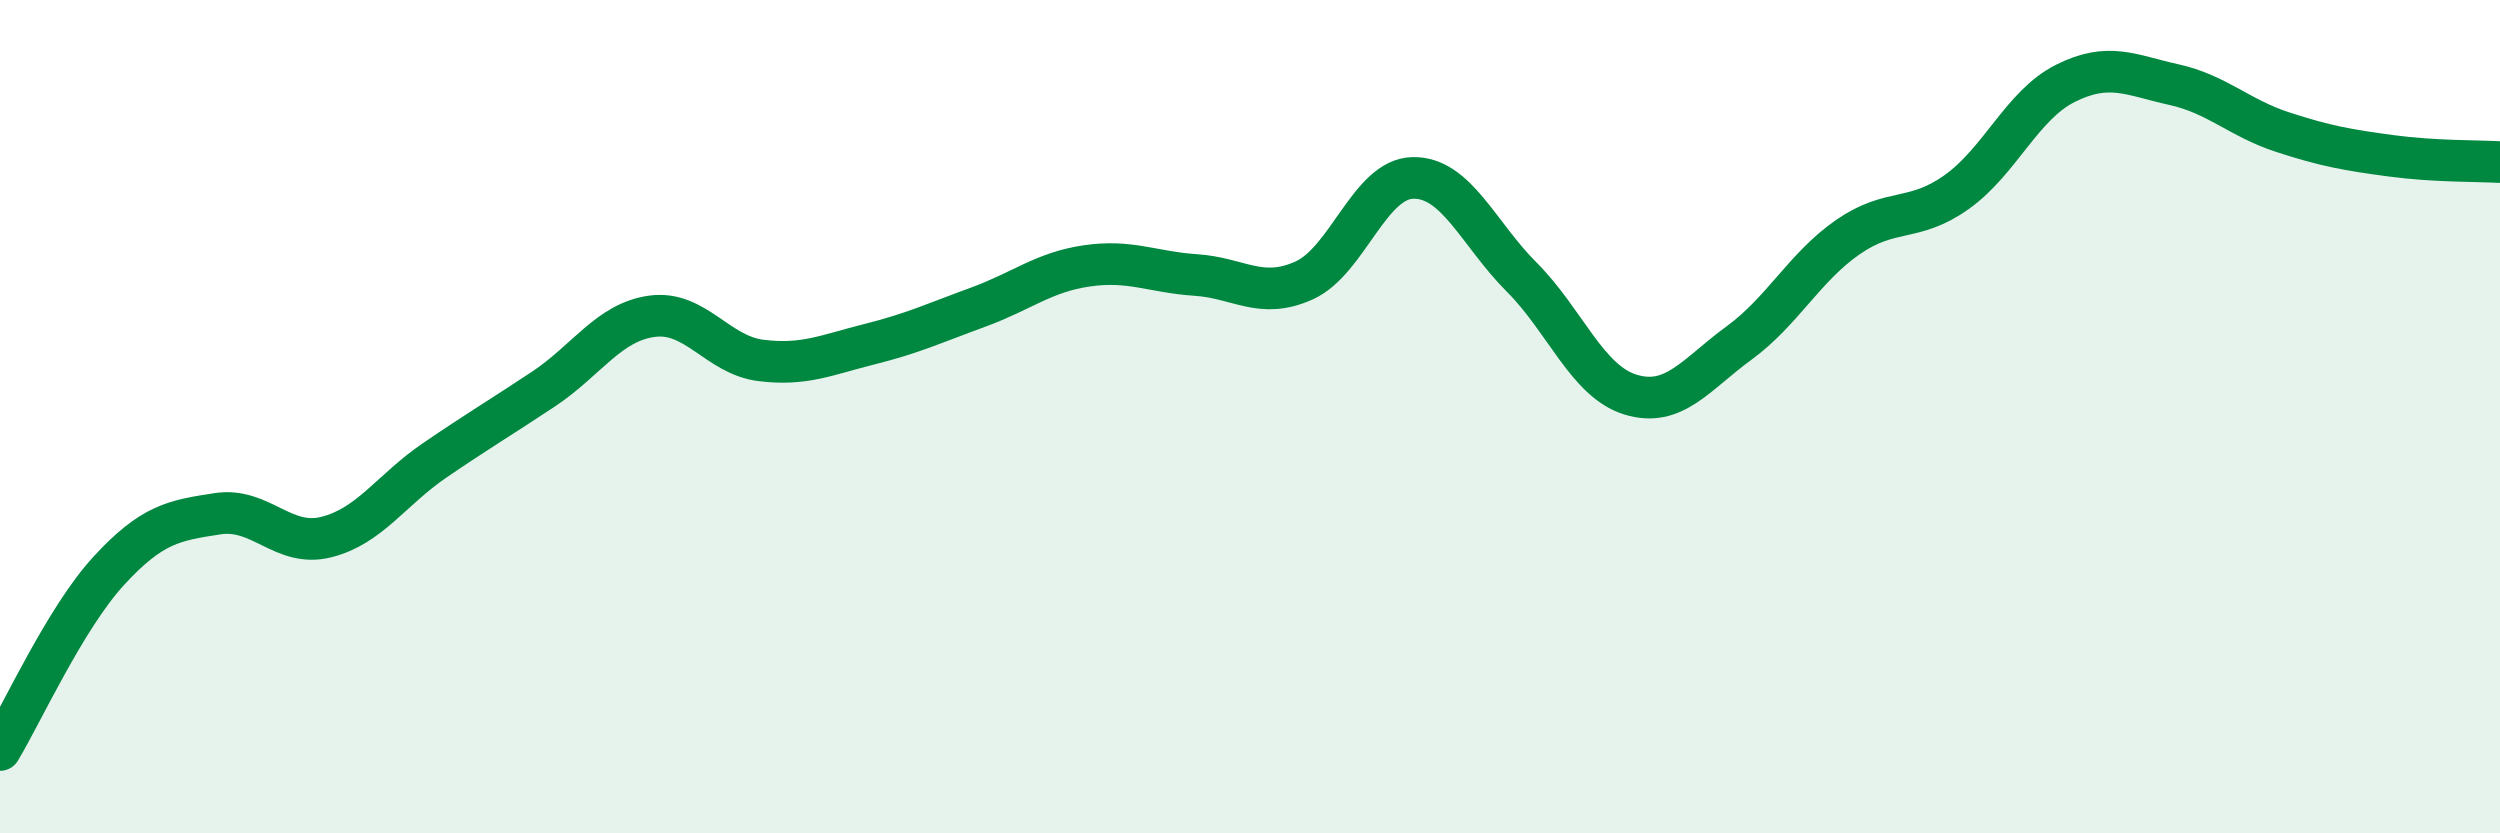 
    <svg width="60" height="20" viewBox="0 0 60 20" xmlns="http://www.w3.org/2000/svg">
      <path
        d="M 0,18 C 0.52,17.14 1.57,14.83 2.61,13.7 C 3.65,12.57 4.18,12.49 5.22,12.33 C 6.26,12.17 6.79,13.15 7.83,12.89 C 8.87,12.63 9.39,11.76 10.43,11.05 C 11.47,10.34 12,10.03 13.04,9.34 C 14.08,8.65 14.61,7.73 15.65,7.59 C 16.69,7.45 17.22,8.52 18.26,8.65 C 19.3,8.78 19.83,8.52 20.87,8.26 C 21.91,8 22.44,7.75 23.48,7.37 C 24.52,6.99 25.05,6.53 26.09,6.38 C 27.13,6.23 27.66,6.53 28.7,6.6 C 29.74,6.67 30.26,7.2 31.3,6.73 C 32.34,6.26 32.87,4.29 33.91,4.27 C 34.95,4.25 35.48,5.61 36.52,6.65 C 37.56,7.69 38.09,9.15 39.13,9.47 C 40.17,9.79 40.7,8.99 41.74,8.23 C 42.78,7.47 43.31,6.41 44.35,5.69 C 45.39,4.97 45.92,5.35 46.96,4.61 C 48,3.87 48.53,2.52 49.57,2 C 50.61,1.48 51.13,1.8 52.17,2.03 C 53.21,2.26 53.74,2.83 54.78,3.17 C 55.82,3.51 56.35,3.6 57.39,3.74 C 58.43,3.88 59.48,3.86 60,3.89L60 20L0 20Z"
        fill="#008740"
        opacity="0.1"
        stroke-linecap="round"
        stroke-linejoin="round"
      />
      <path
        d="M 0,18 C 0.52,17.14 1.57,14.83 2.61,13.7 C 3.65,12.57 4.18,12.49 5.22,12.33 C 6.26,12.17 6.79,13.15 7.83,12.89 C 8.87,12.63 9.39,11.76 10.43,11.05 C 11.47,10.34 12,10.03 13.04,9.34 C 14.08,8.65 14.61,7.73 15.65,7.59 C 16.69,7.45 17.22,8.52 18.26,8.65 C 19.3,8.78 19.83,8.52 20.87,8.26 C 21.91,8 22.44,7.75 23.48,7.37 C 24.52,6.99 25.05,6.53 26.09,6.38 C 27.13,6.23 27.66,6.53 28.7,6.6 C 29.74,6.67 30.26,7.2 31.3,6.73 C 32.34,6.26 32.87,4.29 33.91,4.27 C 34.95,4.25 35.48,5.61 36.52,6.65 C 37.56,7.69 38.09,9.15 39.13,9.47 C 40.17,9.79 40.7,8.99 41.74,8.23 C 42.78,7.47 43.31,6.41 44.35,5.69 C 45.39,4.97 45.92,5.35 46.96,4.61 C 48,3.87 48.53,2.52 49.57,2 C 50.61,1.48 51.13,1.8 52.17,2.03 C 53.21,2.26 53.74,2.83 54.78,3.17 C 55.82,3.51 56.35,3.6 57.39,3.74 C 58.43,3.88 59.48,3.86 60,3.89"
        stroke="#008740"
        stroke-width="1"
        fill="none"
        stroke-linecap="round"
        stroke-linejoin="round"
      />
    </svg>
  